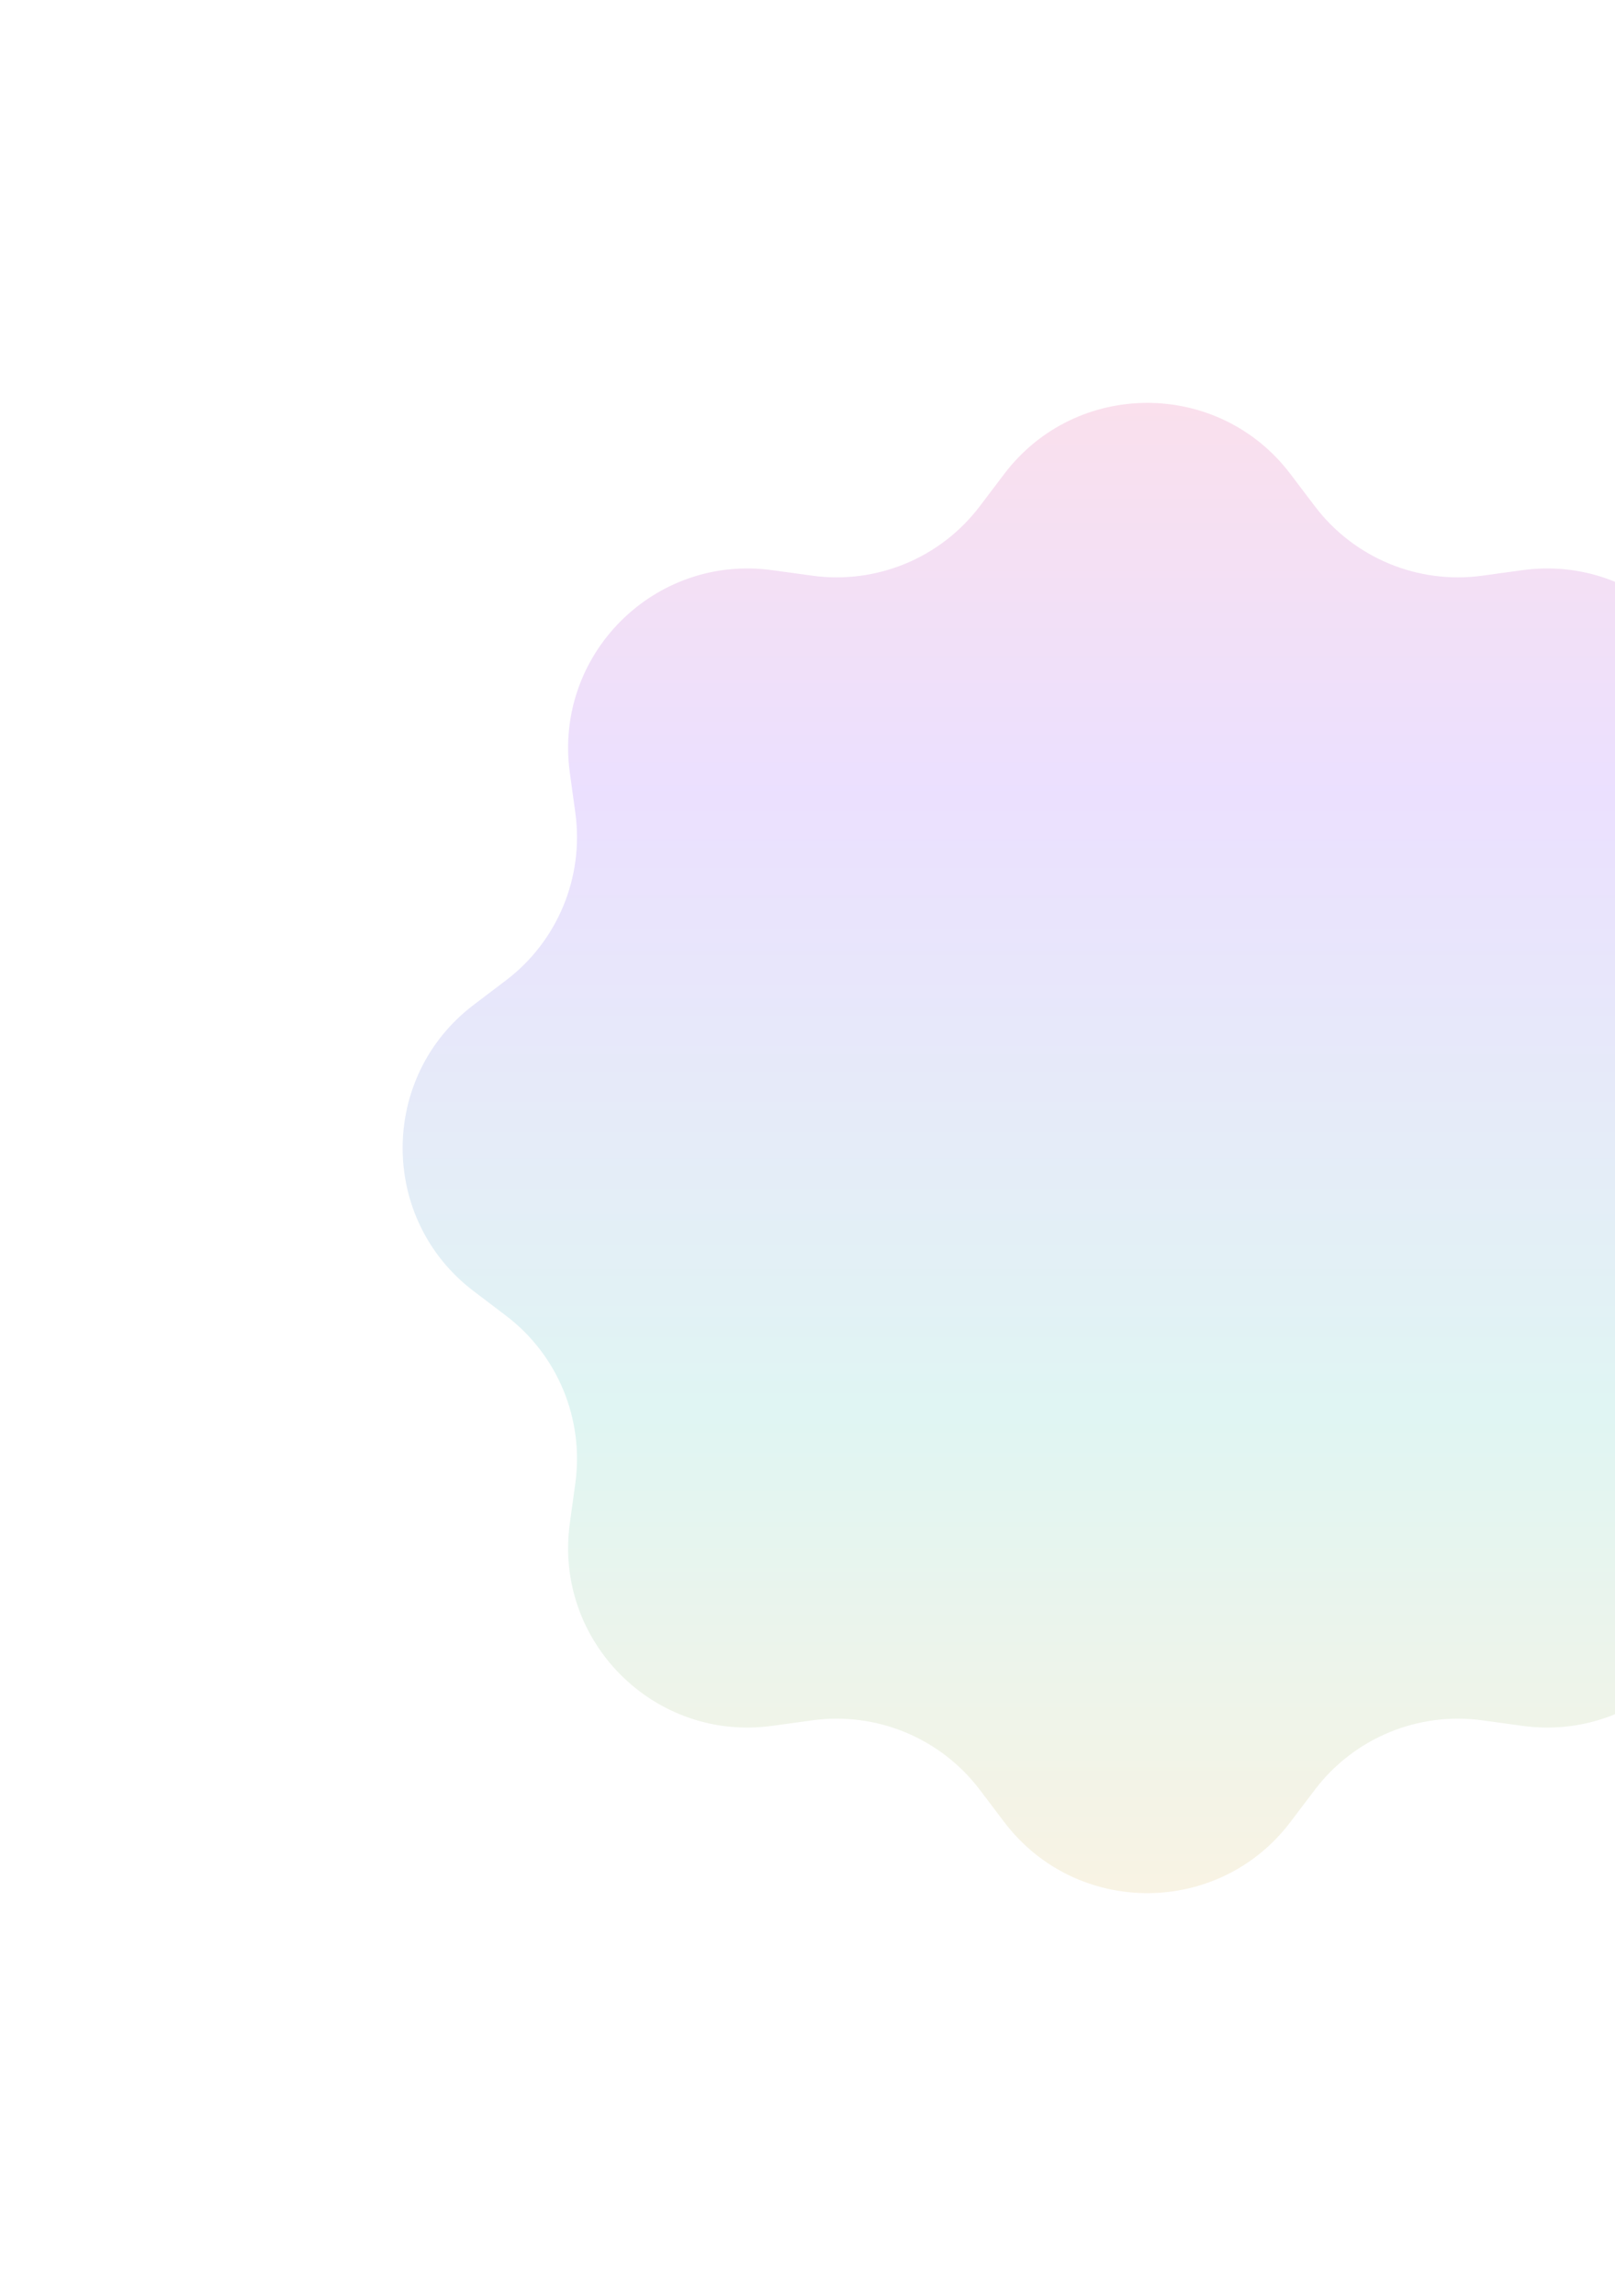<svg width="221" height="314" viewBox="0 0 221 314" fill="none" xmlns="http://www.w3.org/2000/svg">
<g opacity="0.15" filter="url(#filter0_f_11629_1839)">
<path d="M137.419 64.823C147.252 51.855 166.748 51.855 176.581 64.823L179.924 69.232C185.289 76.308 194.054 79.939 202.851 78.729L208.333 77.976C224.456 75.759 238.241 89.544 236.024 105.667L235.271 111.149C234.061 119.946 237.692 128.711 244.768 134.076L249.177 137.419C262.145 147.252 262.145 166.748 249.177 176.581L244.768 179.924C237.692 185.289 234.061 194.054 235.271 202.851L236.024 208.333C238.241 224.456 224.456 238.241 208.333 236.024L202.851 235.271C194.054 234.061 185.289 237.692 179.924 244.768L176.581 249.177C166.748 262.145 147.252 262.145 137.419 249.177L134.076 244.768C128.711 237.692 119.946 234.061 111.149 235.271L105.667 236.024C89.544 238.241 75.759 224.456 77.976 208.333L78.729 202.851C79.939 194.054 76.308 185.289 69.232 179.924L64.823 176.581C51.855 166.748 51.855 147.252 64.823 137.419L69.232 134.076C76.308 128.711 79.939 119.946 78.729 111.149L77.976 105.667C75.759 89.544 89.544 75.759 105.667 77.976L111.149 78.729C119.946 79.939 128.711 76.308 134.076 69.232L137.419 64.823Z" fill="url(#paint0_linear_11629_1839)"/>
</g>
<defs>
<filter id="filter0_f_11629_1839" x="0.616" y="0.615" width="312.769" height="312.769" filterUnits="userSpaceOnUse" color-interpolation-filters="sRGB">
<feFlood flood-opacity="0" result="BackgroundImageFix"/>
<feBlend mode="normal" in="SourceGraphic" in2="BackgroundImageFix" result="shape"/>
<feGaussianBlur stdDeviation="27.241" result="effect1_foregroundBlur_11629_1839"/>
</filter>
<linearGradient id="paint0_linear_11629_1839" x1="157" y1="39" x2="157" y2="275" gradientUnits="userSpaceOnUse">
<stop stop-color="#FC2D5F"/>
<stop offset="0.291" stop-color="#7C2DFC"/>
<stop offset="0.656" stop-color="#2DBEAD"/>
<stop offset="1" stop-color="#FCA92D"/>
</linearGradient>
</defs>
</svg>
